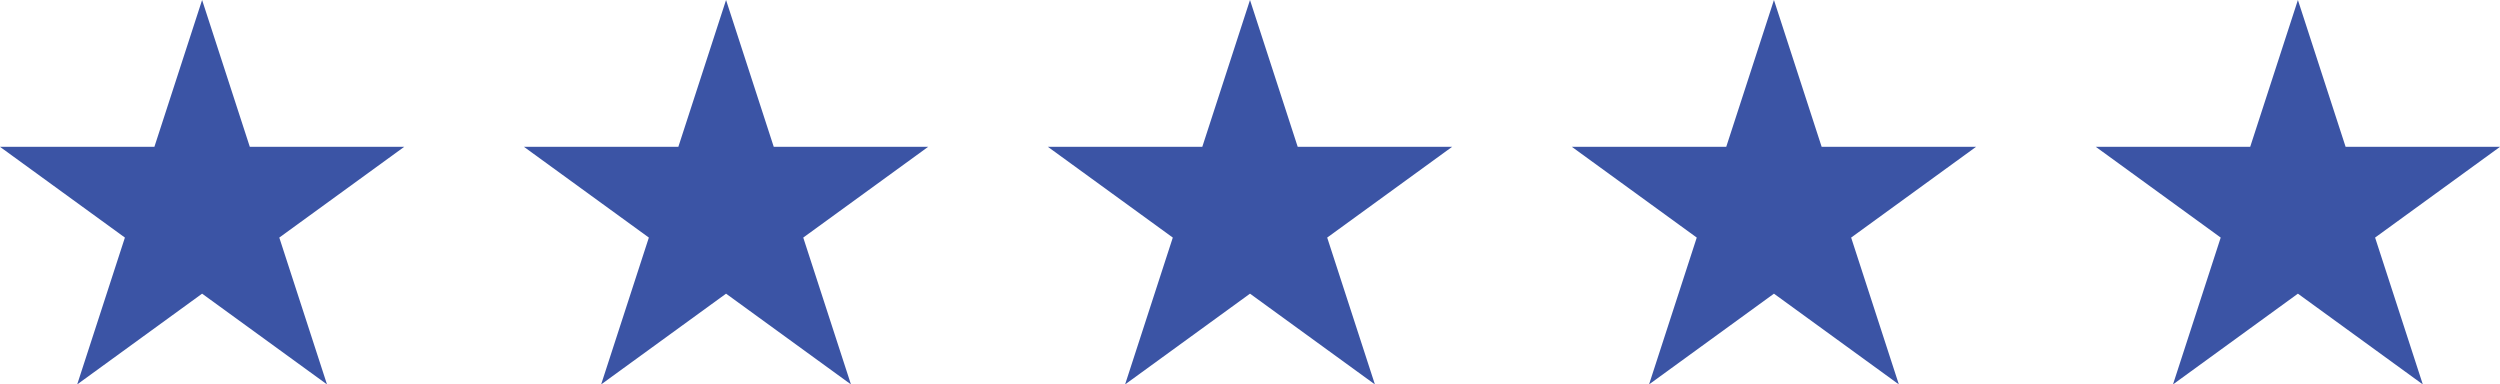 <svg viewBox="0 0 457.121 70.289" version="1.1" xmlns="http://www.w3.org/2000/svg" data-name="Layer 1" id="Layer_1">
  <defs>
    <style>
      .cls-1 {
        fill: #3b54a5;
        stroke-width: 0px;
      }
    </style>
  </defs>
  <polygon points="228.56 0 237.284 26.848 265.513 26.848 242.675 43.441 251.399 70.289 228.56 53.696 205.722 70.289 214.445 43.441 191.607 26.848 219.837 26.848 228.56 0" class="cls-1"></polygon>
  <polygon points="324.364 0 333.087 26.848 361.317 26.848 338.479 43.441 347.202 70.289 324.364 53.696 301.526 70.289 310.249 43.441 287.411 26.848 315.64 26.848 324.364 0" class="cls-1"></polygon>
  <polygon points="132.757 0 141.48 26.848 169.71 26.848 146.872 43.441 155.595 70.289 132.757 53.696 109.918 70.289 118.642 43.441 95.804 26.848 124.033 26.848 132.757 0" class="cls-1"></polygon>
  <polygon points="420.168 0 428.891 26.848 457.121 26.848 434.282 43.441 443.006 70.289 420.168 53.696 397.329 70.289 406.053 43.441 383.214 26.848 411.444 26.848 420.168 0" class="cls-1"></polygon>
  <polygon points="36.953 0 45.677 26.848 73.906 26.848 51.068 43.441 59.791 70.289 36.953 53.696 14.115 70.289 22.838 43.441 0 26.848 28.23 26.848 36.953 0" class="cls-1"></polygon>
</svg>